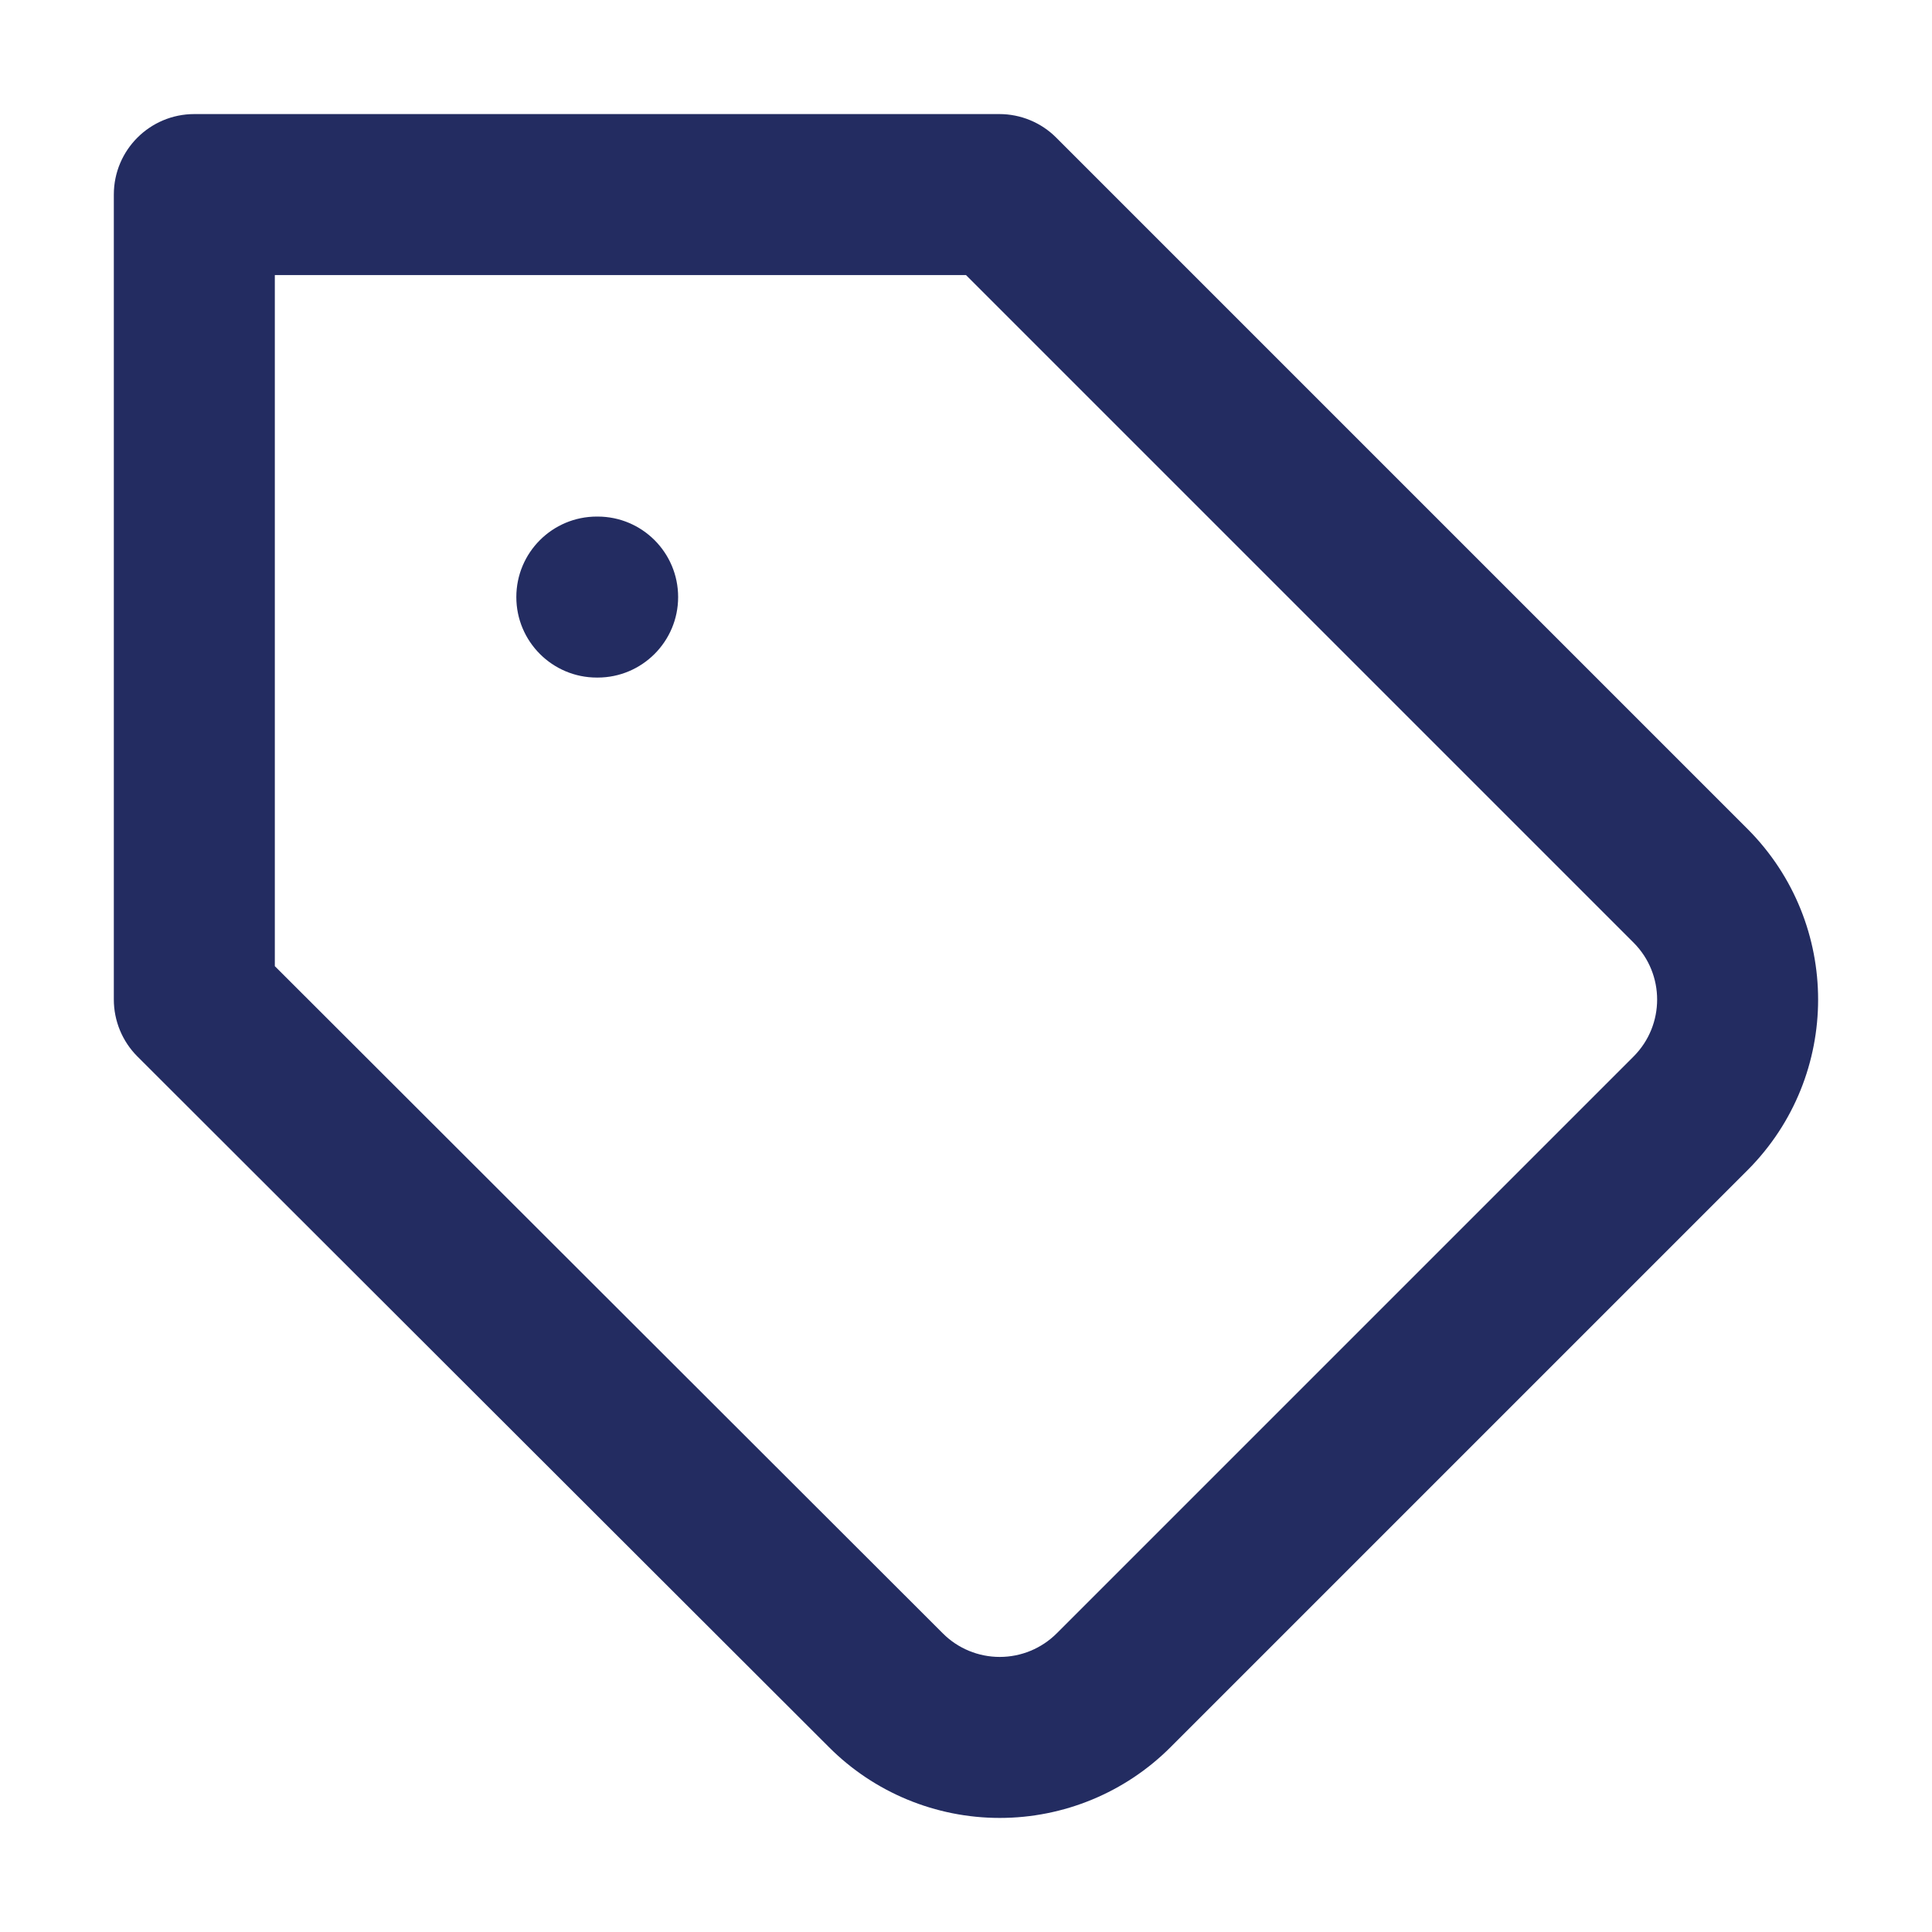 <svg width="24" height="24" viewBox="0 0 24 24" fill="none" xmlns="http://www.w3.org/2000/svg">
<path fill-rule="evenodd" clip-rule="evenodd" d="M1.414 2.417C1.414 1.864 1.862 1.417 2.414 1.417H12.414C12.679 1.417 12.934 1.522 13.121 1.71L21.713 10.302C22.876 11.472 22.876 13.362 21.713 14.532L21.711 14.534L14.542 21.703C13.979 22.267 13.215 22.583 12.419 22.583C11.623 22.583 10.859 22.267 10.297 21.703L1.707 13.124C1.52 12.937 1.414 12.682 1.414 12.417V2.417ZM3.414 3.417V12.002L11.712 20.29C11.899 20.478 12.154 20.583 12.419 20.583C12.684 20.583 12.939 20.478 13.127 20.29L20.295 13.122L20.296 13.121C20.682 12.731 20.682 12.103 20.296 11.713L20.295 11.712L12 3.417H3.414Z" fill="#232C61"/>
<path fill-rule="evenodd" clip-rule="evenodd" d="M6.414 7.417C6.414 6.864 6.862 6.417 7.414 6.417H7.424C7.976 6.417 8.424 6.864 8.424 7.417C8.424 7.969 7.976 8.417 7.424 8.417H7.414C6.862 8.417 6.414 7.969 6.414 7.417Z" fill="#232C61"/>
</svg>

